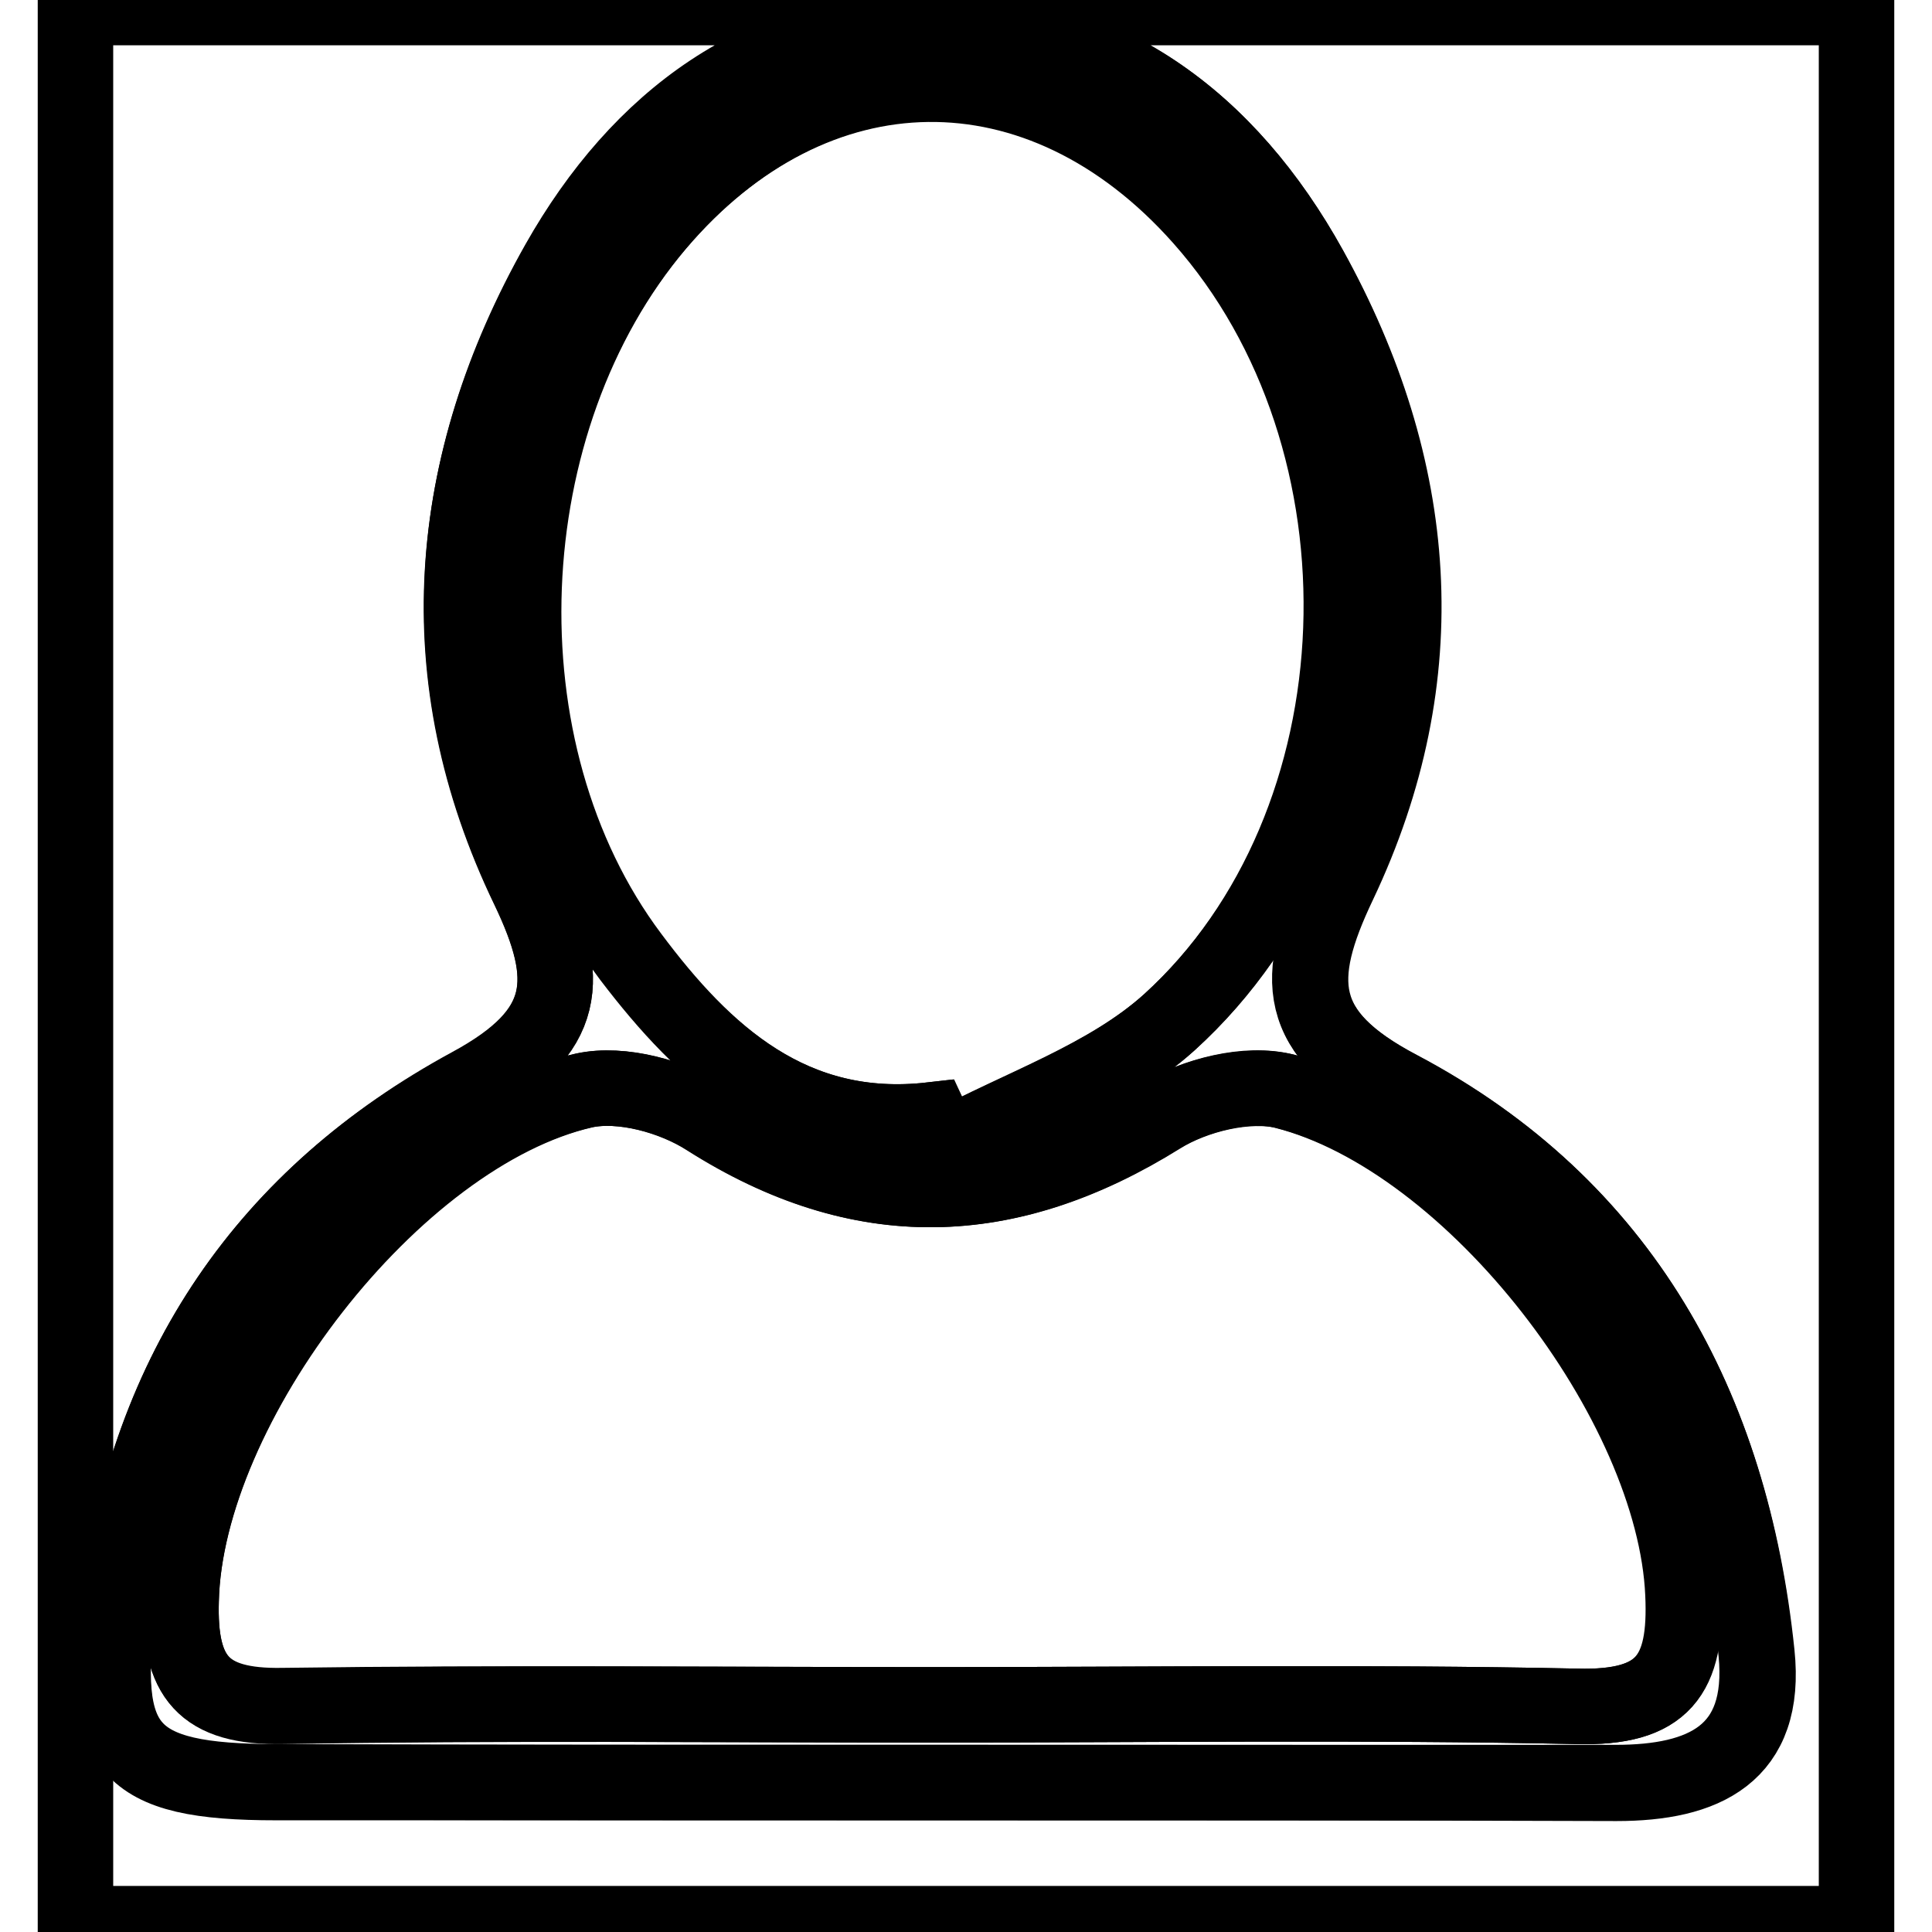 <?xml version="1.0" encoding="utf-8"?>
<!-- Svg Vector Icons : http://www.onlinewebfonts.com/icon -->
<!DOCTYPE svg PUBLIC "-//W3C//DTD SVG 1.1//EN" "http://www.w3.org/Graphics/SVG/1.1/DTD/svg11.dtd">
<svg version="1.1" xmlns="http://www.w3.org/2000/svg" xmlns:xlink="http://www.w3.org/1999/xlink" x="0px" y="0px" viewBox="0 0 256 256" enable-background="new 0 0 256 256" xml:space="preserve">
<g><g><path stroke-width="10" fill-opacity="0" stroke="#000000"  d="M10,1c78.7,0,157.3,0,236,0c0,84.7,0,169.3,0,253.9c-78.7,0-157.3,0-236,0C10,170.3,10,85.7,10,1z M123.1,236.2c30.3,0,60.7,0,91,0c11.5,0,19.9-3.7,18.6-17.2c-3.3-32.7-17.8-59.2-47.3-74.8c-13.9-7.3-14.1-14.6-8.1-27.2c13.1-27.5,10.8-55.1-3.8-81.5C162.7,16,146.2,3.4,123.2,3.6C100.9,3.7,84.7,15.9,74,34.8c-15.1,26.7-17.4,54.8-4,82.8c5.8,12.1,5.4,19.1-7.7,26.2c-26.9,14.6-42.7,37.7-46.6,68.6c-2.5,19.3,0.9,23.7,21,23.7C65.4,236.2,94.3,236.2,123.1,236.2z"/><path stroke-width="10" fill-opacity="0" stroke="#000000"  d="M123.1,236.2c-28.8,0-57.7,0-86.5,0c-20.1,0-23.4-4.5-21-23.7c4-30.9,19.7-54.1,46.7-68.6c13.1-7.1,13.5-14.1,7.7-26.2c-13.5-28-11.1-56,4-82.8c10.7-18.9,26.9-31,49.3-31.2c23-0.2,39.5,12.4,50.3,31.9c14.6,26.4,16.9,53.9,3.8,81.5c-6,12.6-5.8,19.9,8.1,27.2c29.5,15.6,43.9,42.1,47.3,74.8c1.4,13.4-7,17.2-18.6,17.2C183.8,236.2,153.4,236.2,123.1,236.2z M123.9,225.9c28.3,0,56.6-0.4,85,0.2c11.5,0.3,14.6-4.1,14.1-14.9c-1.1-25.3-27.7-60.2-52.8-66.6c-4.9-1.3-11.9,0.5-16.5,3.3c-20.2,12.6-39.7,13.2-60,0.3c-4.5-2.9-11.4-4.8-16.4-3.7C52.1,150.2,24.6,186.2,24,212c-0.3,10.2,2.9,14.2,13.5,14C66.3,225.6,95.1,225.9,123.9,225.9z M123.4,148.4c0.6,1.2,1.2,2.5,1.8,3.7c10-5.4,21.5-9.2,29.7-16.6c28.9-26.3,30.4-77.2,4.3-106.6c-21.3-24-51.4-23.6-72.2,0.9c-22,25.9-23.9,69.8-3.5,97C93.4,139.8,105,150.5,123.4,148.4z"/><path stroke-width="10" fill-opacity="0" stroke="#000000"  d="M123.9,225.9c-28.8,0-57.6-0.3-86.4,0.2c-10.6,0.2-13.8-3.9-13.5-14c0.6-25.8,28.1-61.8,53.4-67.6c5-1.1,11.9,0.8,16.4,3.7c20.3,12.9,39.8,12.3,60-0.3c4.5-2.8,11.5-4.5,16.5-3.3c25.1,6.3,51.7,41.3,52.8,66.6c0.5,10.8-2.7,15.2-14.1,14.9C180.6,225.5,152.3,225.9,123.9,225.9z"/><path stroke-width="10" fill-opacity="0" stroke="#000000"  d="M123.4,148.4c-18.4,2.1-30.1-8.7-39.8-21.7c-20.4-27.2-18.5-71,3.5-97c20.8-24.5,50.9-24.9,72.2-0.9c26.1,29.4,24.6,80.4-4.3,106.6c-8.2,7.4-19.7,11.2-29.7,16.6C124.6,150.9,124,149.7,123.4,148.4z"/></g></g>
</svg>